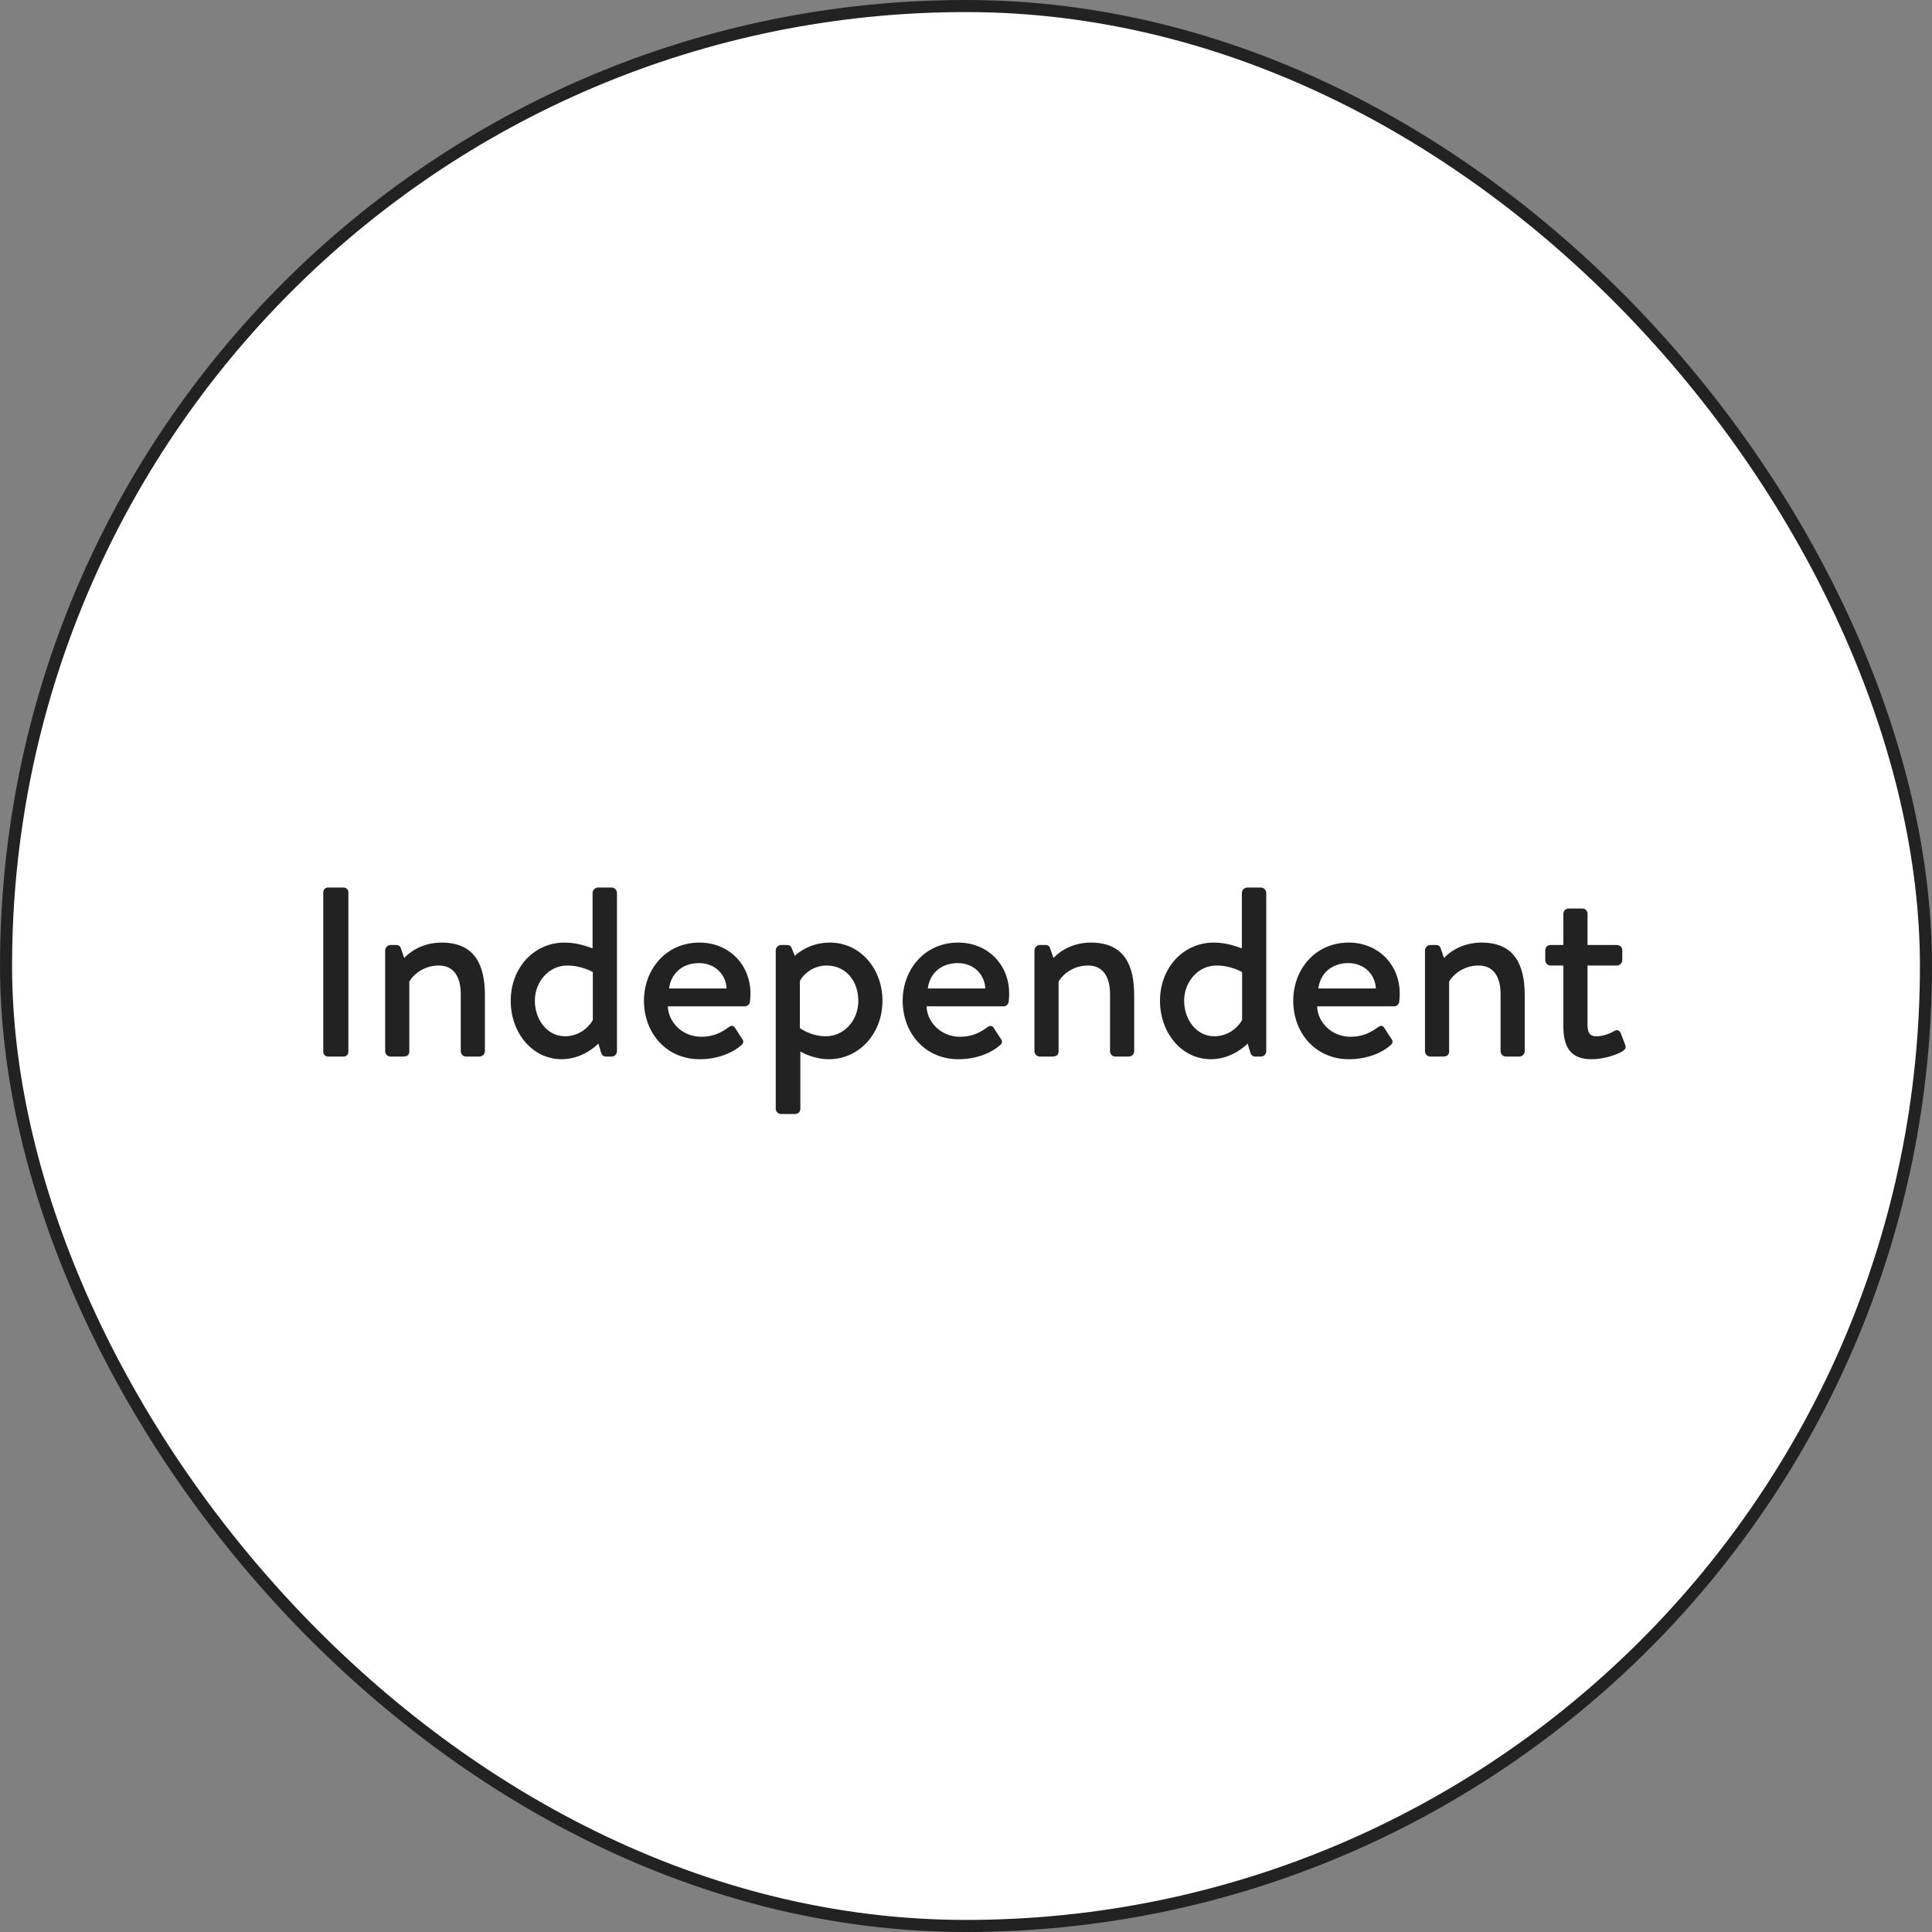 <svg width="160" height="160" viewBox="0 0 160 160" fill="none" xmlns="http://www.w3.org/2000/svg">
<rect x="0" y="0" width="160" height="160" fill="#808080" stroke="none"/>
<rect x="0.5" y="0.5" width="159" height="159" rx="79.5" fill="white"/>
<path d="M26.771 87.12C26.771 87.32 26.951 87.5 27.151 87.5H28.471C28.671 87.5 28.851 87.32 28.851 87.12V73.88C28.851 73.68 28.671 73.5 28.471 73.5H27.151C26.951 73.5 26.771 73.68 26.771 73.88V87.12ZM31.898 87.06C31.898 87.3 32.098 87.5 32.338 87.5H33.358C33.738 87.5 33.898 87.36 33.898 87.06V81.3C34.038 80.98 34.878 79.96 36.338 79.96C37.538 79.96 38.158 80.84 38.158 82.34V87.06C38.158 87.3 38.358 87.5 38.598 87.5H39.718C39.938 87.5 40.158 87.3 40.158 87.06V82.42C40.158 80.02 39.398 78.06 36.578 78.06C34.738 78.06 33.678 79.1 33.478 79.34L33.198 78.54C33.158 78.36 33.018 78.26 32.818 78.26H32.338C32.098 78.26 31.898 78.48 31.898 78.7V87.06ZM42.295 82.88C42.295 85.52 44.075 87.72 46.515 87.72C48.355 87.72 49.555 86.42 49.555 86.42L49.755 87.1C49.815 87.34 49.955 87.5 50.175 87.5H50.655C50.895 87.5 51.095 87.3 51.095 87.06V73.94C51.095 73.72 50.895 73.5 50.655 73.5H49.515C49.295 73.5 49.075 73.72 49.075 73.94V78.54C48.875 78.48 47.935 78.06 46.755 78.06C44.195 78.06 42.295 80.18 42.295 82.88ZM44.295 82.88C44.295 81.3 45.455 79.96 46.975 79.96C48.175 79.96 49.095 80.5 49.095 80.5V84.46C48.995 84.72 48.215 85.82 46.795 85.82C45.315 85.82 44.295 84.44 44.295 82.88ZM53.33 82.88C53.33 85.52 55.15 87.72 57.95 87.72C59.49 87.72 60.71 87.16 61.37 86.58C61.65 86.34 61.57 86.16 61.41 85.96L60.87 85.12C60.71 84.88 60.53 84.94 60.33 85.08C59.77 85.48 59.13 85.86 58.07 85.86C56.45 85.86 55.33 84.58 55.31 83.34H61.69C61.89 83.34 62.09 83.18 62.11 82.94C62.13 82.78 62.15 82.46 62.15 82.3C62.15 79.84 60.33 78.06 57.93 78.06C55.15 78.06 53.33 80.28 53.33 82.88ZM55.41 81.86C55.55 80.7 56.43 79.76 57.89 79.76C59.25 79.76 60.13 80.74 60.17 81.86H55.41ZM66.282 87.08C66.442 87.18 67.442 87.72 68.642 87.72C71.162 87.72 73.082 85.58 73.082 82.88C73.082 80.24 71.262 78.06 68.722 78.06C67.022 78.06 65.982 79 65.822 79.16L65.582 78.56C65.502 78.34 65.382 78.26 65.182 78.26H64.682C64.442 78.26 64.242 78.48 64.242 78.7V91.82C64.242 92.06 64.442 92.26 64.682 92.26H65.802C66.102 92.26 66.282 92.08 66.282 91.82V87.08ZM66.242 85.14V81.26C66.322 80.98 67.122 79.96 68.462 79.96C70.042 79.96 71.082 81.24 71.082 82.88C71.082 84.54 69.882 85.82 68.382 85.82C67.142 85.82 66.242 85.14 66.242 85.14ZM74.756 82.88C74.756 85.52 76.576 87.72 79.376 87.72C80.916 87.72 82.136 87.16 82.796 86.58C83.076 86.34 82.996 86.16 82.836 85.96L82.296 85.12C82.136 84.88 81.956 84.94 81.756 85.08C81.196 85.48 80.556 85.86 79.496 85.86C77.876 85.86 76.756 84.58 76.736 83.34H83.116C83.316 83.34 83.516 83.18 83.536 82.94C83.556 82.78 83.576 82.46 83.576 82.3C83.576 79.84 81.756 78.06 79.356 78.06C76.576 78.06 74.756 80.28 74.756 82.88ZM76.836 81.86C76.976 80.7 77.856 79.76 79.316 79.76C80.676 79.76 81.556 80.74 81.596 81.86H76.836ZM85.668 87.06C85.668 87.3 85.868 87.5 86.108 87.5H87.128C87.508 87.5 87.668 87.36 87.668 87.06V81.3C87.808 80.98 88.648 79.96 90.108 79.96C91.308 79.96 91.928 80.84 91.928 82.34V87.06C91.928 87.3 92.128 87.5 92.368 87.5H93.488C93.708 87.5 93.928 87.3 93.928 87.06V82.42C93.928 80.02 93.168 78.06 90.348 78.06C88.508 78.06 87.448 79.1 87.248 79.34L86.968 78.54C86.928 78.36 86.788 78.26 86.588 78.26H86.108C85.868 78.26 85.668 78.48 85.668 78.7V87.06ZM96.065 82.88C96.065 85.52 97.845 87.72 100.285 87.72C102.125 87.72 103.325 86.42 103.325 86.42L103.525 87.1C103.585 87.34 103.725 87.5 103.945 87.5H104.425C104.665 87.5 104.865 87.3 104.865 87.06V73.94C104.865 73.72 104.665 73.5 104.425 73.5H103.285C103.065 73.5 102.845 73.72 102.845 73.94V78.54C102.645 78.48 101.705 78.06 100.525 78.06C97.965 78.06 96.065 80.18 96.065 82.88ZM98.065 82.88C98.065 81.3 99.225 79.96 100.745 79.96C101.945 79.96 102.865 80.5 102.865 80.5V84.46C102.765 84.72 101.985 85.82 100.565 85.82C99.085 85.82 98.065 84.44 98.065 82.88ZM107.1 82.88C107.1 85.52 108.92 87.72 111.72 87.72C113.26 87.72 114.48 87.16 115.14 86.58C115.42 86.34 115.34 86.16 115.18 85.96L114.64 85.12C114.48 84.88 114.3 84.94 114.1 85.08C113.54 85.48 112.9 85.86 111.84 85.86C110.22 85.86 109.1 84.58 109.08 83.34H115.46C115.66 83.34 115.86 83.18 115.88 82.94C115.9 82.78 115.92 82.46 115.92 82.3C115.92 79.84 114.1 78.06 111.7 78.06C108.92 78.06 107.1 80.28 107.1 82.88ZM109.18 81.86C109.32 80.7 110.2 79.76 111.66 79.76C113.02 79.76 113.9 80.74 113.94 81.86H109.18ZM118.011 87.06C118.011 87.3 118.211 87.5 118.451 87.5H119.471C119.851 87.5 120.011 87.36 120.011 87.06V81.3C120.151 80.98 120.991 79.96 122.451 79.96C123.651 79.96 124.271 80.84 124.271 82.34V87.06C124.271 87.3 124.471 87.5 124.711 87.5H125.831C126.051 87.5 126.271 87.3 126.271 87.06V82.42C126.271 80.02 125.511 78.06 122.691 78.06C120.851 78.06 119.791 79.1 119.591 79.34L119.311 78.54C119.271 78.36 119.131 78.26 118.931 78.26H118.451C118.211 78.26 118.011 78.48 118.011 78.7V87.06ZM129.471 84.96C129.471 86.6 129.971 87.72 131.811 87.72C132.911 87.72 133.991 87.3 134.371 87.06C134.591 86.92 134.691 86.76 134.591 86.52L134.231 85.58C134.151 85.38 133.971 85.22 133.691 85.38C133.351 85.58 132.791 85.82 132.211 85.82C131.771 85.82 131.471 85.66 131.471 84.88V79.96H133.911C134.151 79.96 134.351 79.74 134.351 79.52V78.7C134.351 78.44 134.151 78.26 133.911 78.26H131.471V75.68C131.471 75.44 131.291 75.24 131.051 75.24H129.911C129.671 75.24 129.471 75.44 129.471 75.68V78.26H128.411C128.151 78.26 127.971 78.44 127.971 78.7V79.52C127.971 79.74 128.151 79.96 128.411 79.96H129.471V84.96Z" fill="#222222"/>
<rect x="0.5" y="0.5" width="159" height="159" rx="79.5" stroke="#222222"/>
</svg>
